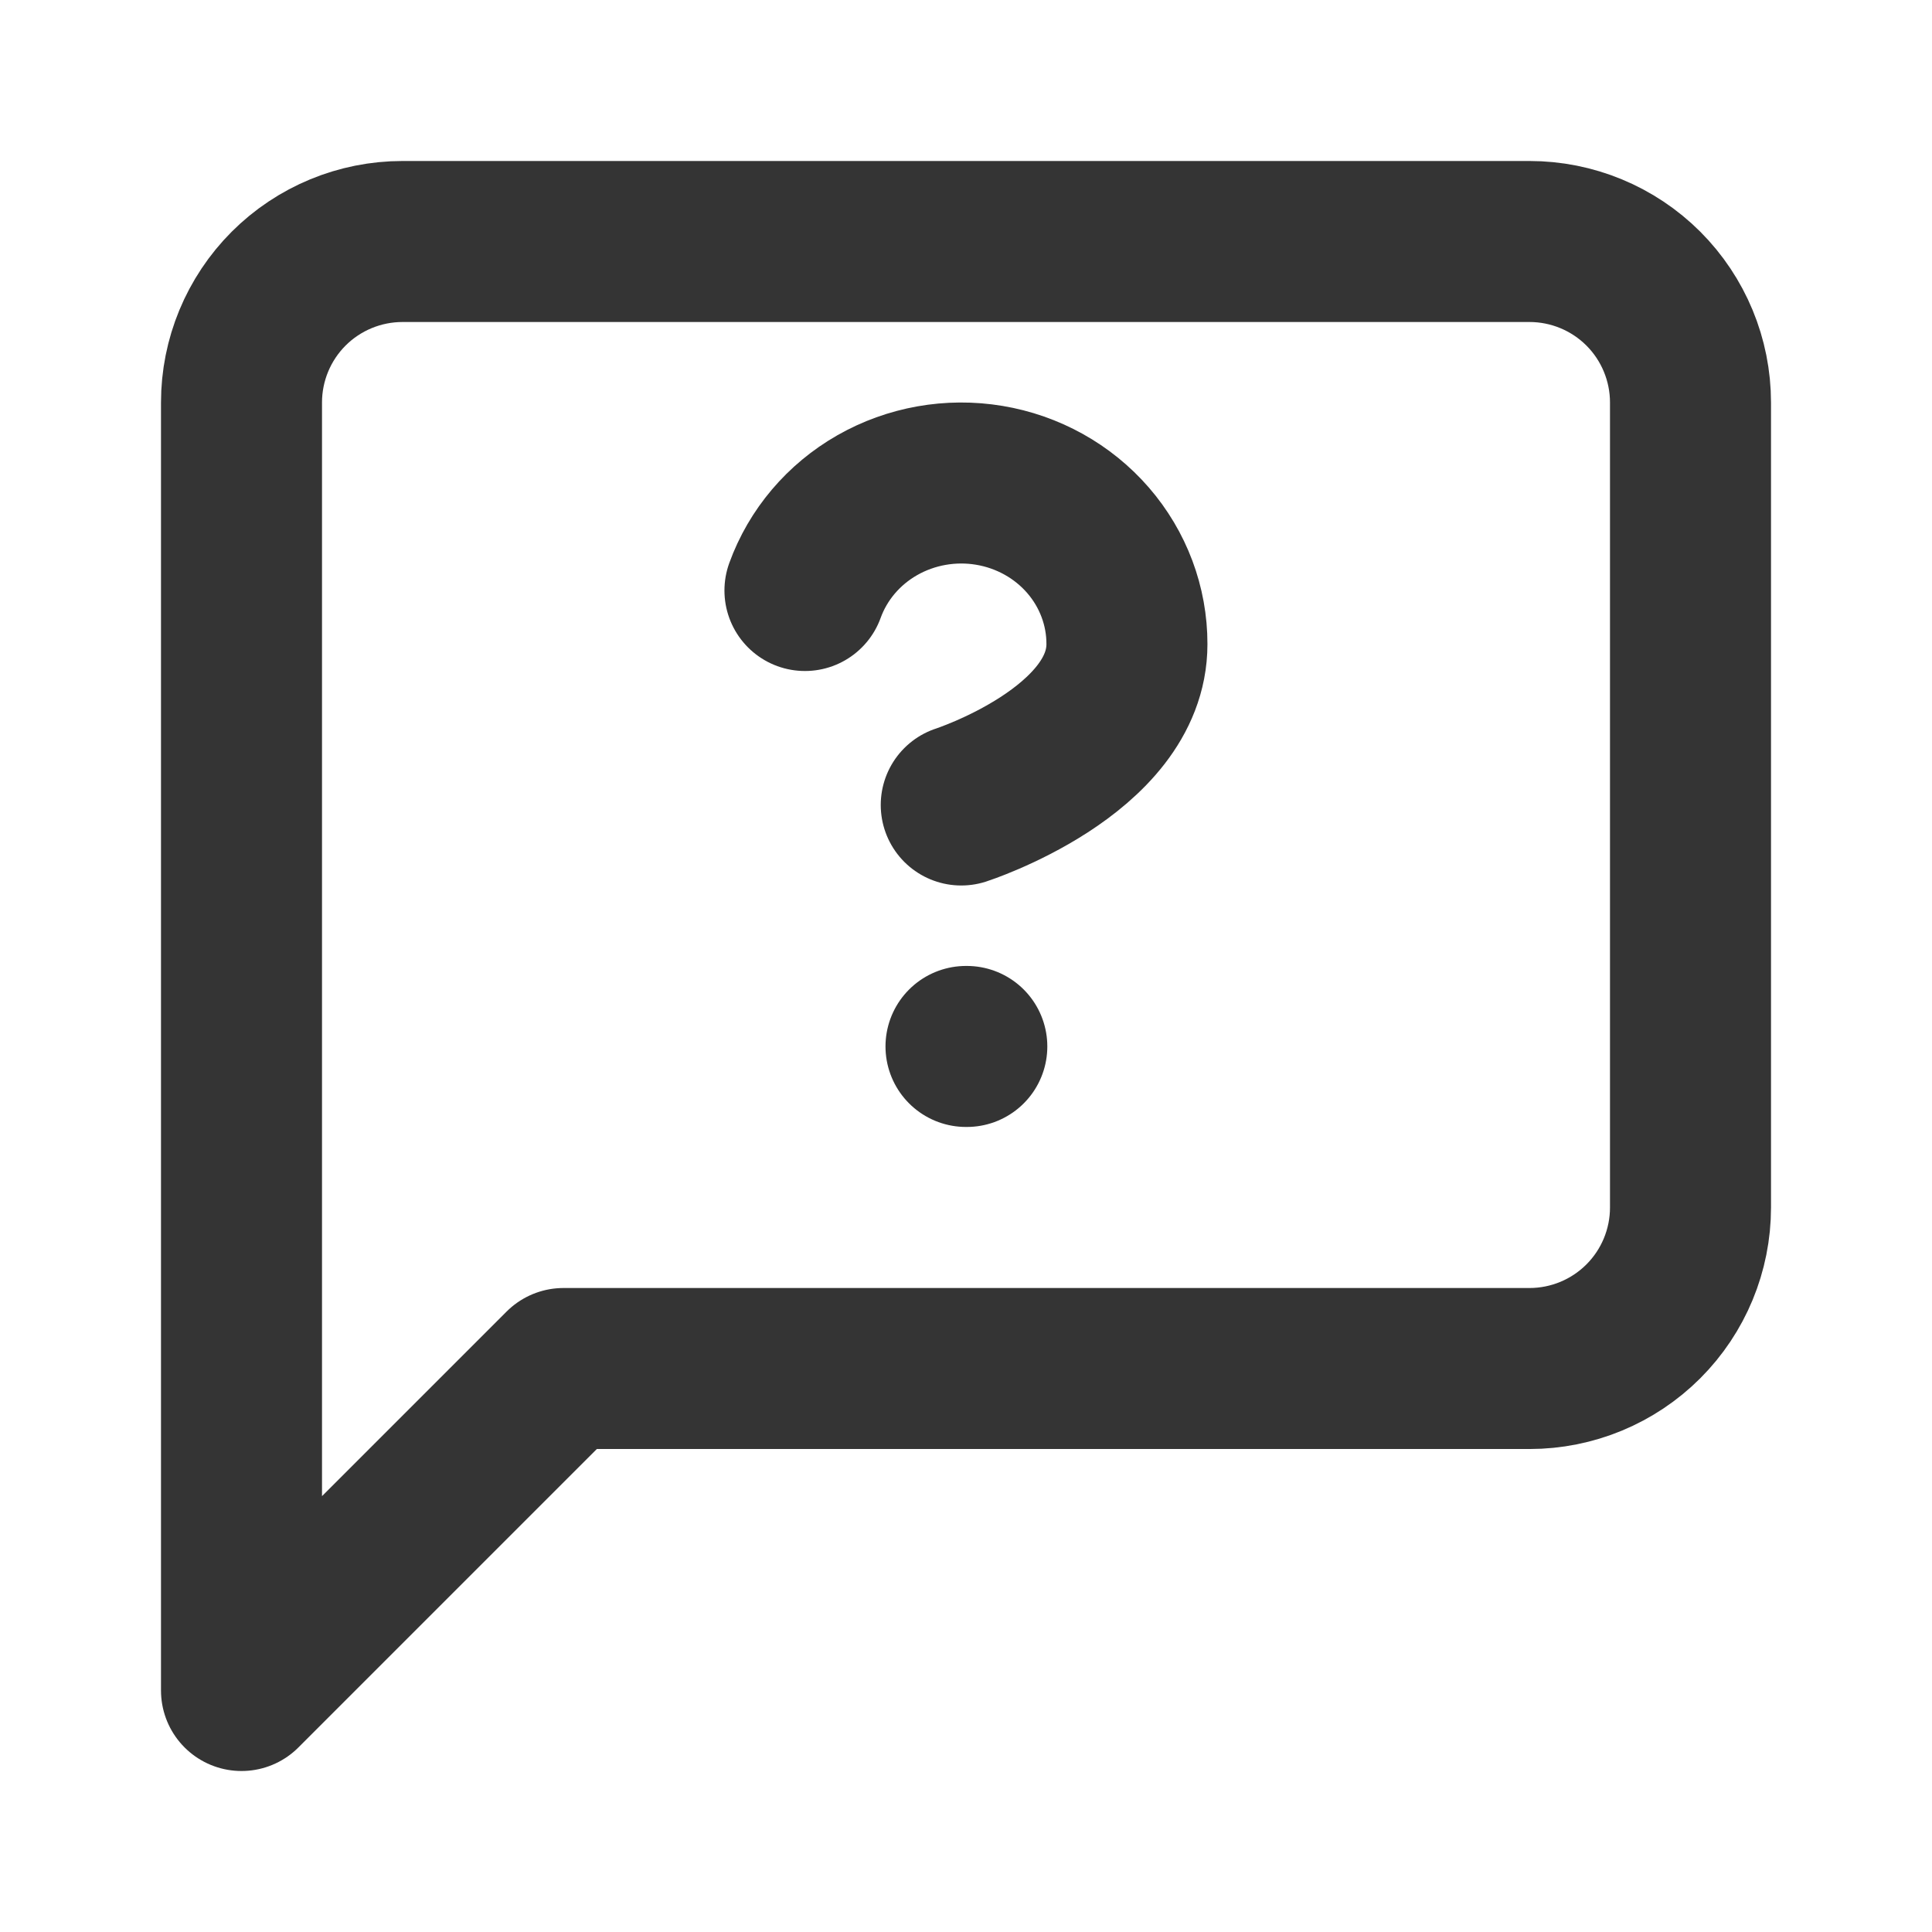 <svg width="50" height="50" viewBox="0 0 50 50" fill="none" xmlns="http://www.w3.org/2000/svg">
<path d="M43.75 31.25C43.75 32.355 43.311 33.415 42.53 34.196C41.748 34.978 40.688 35.417 39.583 35.417H14.583L6.25 43.75V10.417C6.25 9.312 6.689 8.252 7.47 7.47C8.252 6.689 9.312 6.25 10.417 6.25H39.583C40.688 6.25 41.748 6.689 42.53 7.47C43.311 8.252 43.75 9.312 43.75 10.417V31.25Z" stroke="#343434" stroke-width="4.167" stroke-linecap="round" stroke-linejoin="round"/>
<path d="M25 27.082H25.021" stroke="#343434" stroke-width="4.167" stroke-linecap="round" stroke-linejoin="round"/>
<path d="M20.832 15.282C21.168 14.354 21.831 13.572 22.704 13.074C23.578 12.576 24.604 12.394 25.602 12.56C26.6 12.726 27.506 13.23 28.158 13.982C28.81 14.735 29.167 15.687 29.165 16.67C29.165 19.445 24.877 20.833 24.877 20.833" stroke="#343434" stroke-width="4.167" stroke-linecap="round" stroke-linejoin="round"/>
</svg>
